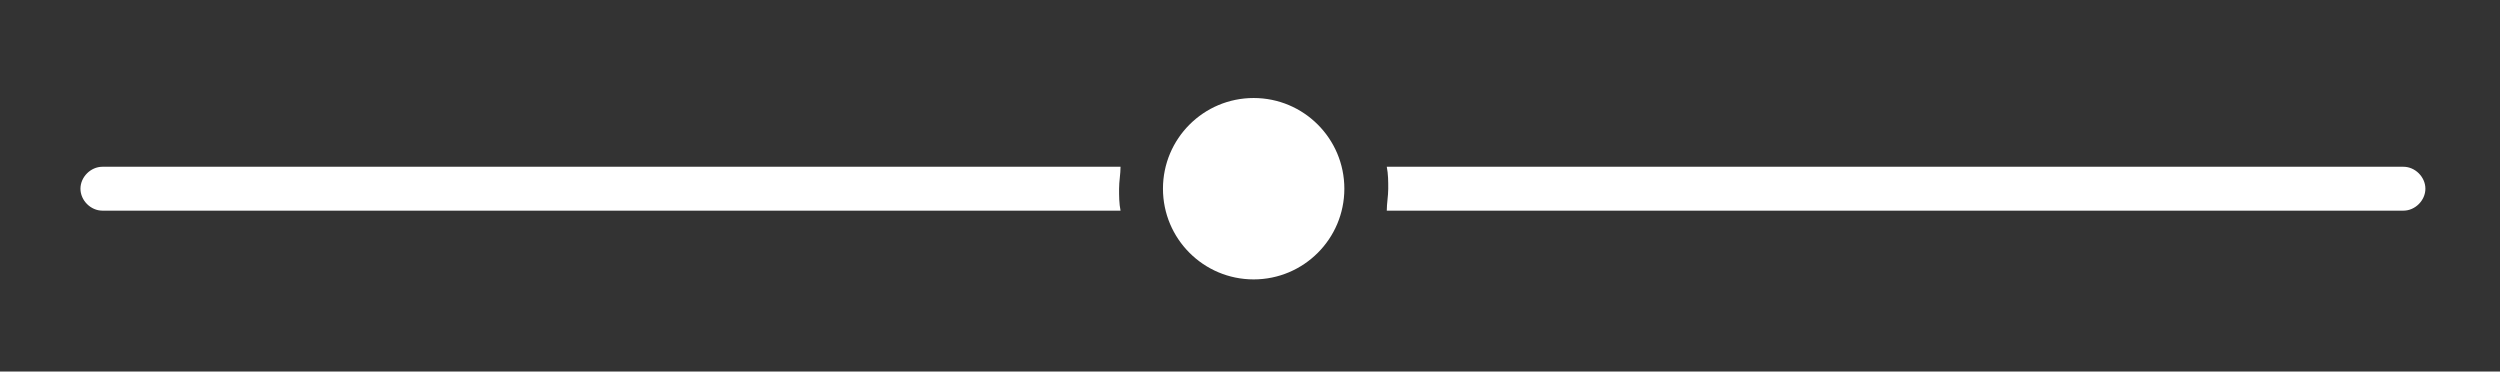<?xml version="1.0" encoding="utf-8"?>
<!-- Generator: Adobe Illustrator 27.5.0, SVG Export Plug-In . SVG Version: 6.00 Build 0)  -->
<svg version="1.1" id="Layer_1" xmlns="http://www.w3.org/2000/svg" xmlns:xlink="http://www.w3.org/1999/xlink" x="0px" y="0px"
	 viewBox="0 0 170.9 25.4" style="enable-background:new 0 0 170.9 25.4;" xml:space="preserve">
<rect x="0" y="0" width="170.9" height="25.4" fill="#333333" stroke="none"/>
<style type="text/css">
	.st0{fill:#FFFFFF;}
</style>
<circle class="st0" cx="85.7" cy="12.9" r="6.2"/>
<g>
	<path class="st0" d="M76.5,12.9c0-0.5,0.1-1,0.1-1.5H7c-0.8,0-1.5,0.7-1.5,1.5s0.7,1.5,1.5,1.5h69.6C76.5,13.9,76.5,13.4,76.5,12.9
		z"/>
	<path class="st0" d="M164.3,11.4H94.8c0.1,0.5,0.1,1,0.1,1.5c0,0.5-0.1,1-0.1,1.5h69.5c0.8,0,1.5-0.7,1.5-1.5
		S165.1,11.4,164.3,11.4z"/>
</g>
</svg>
